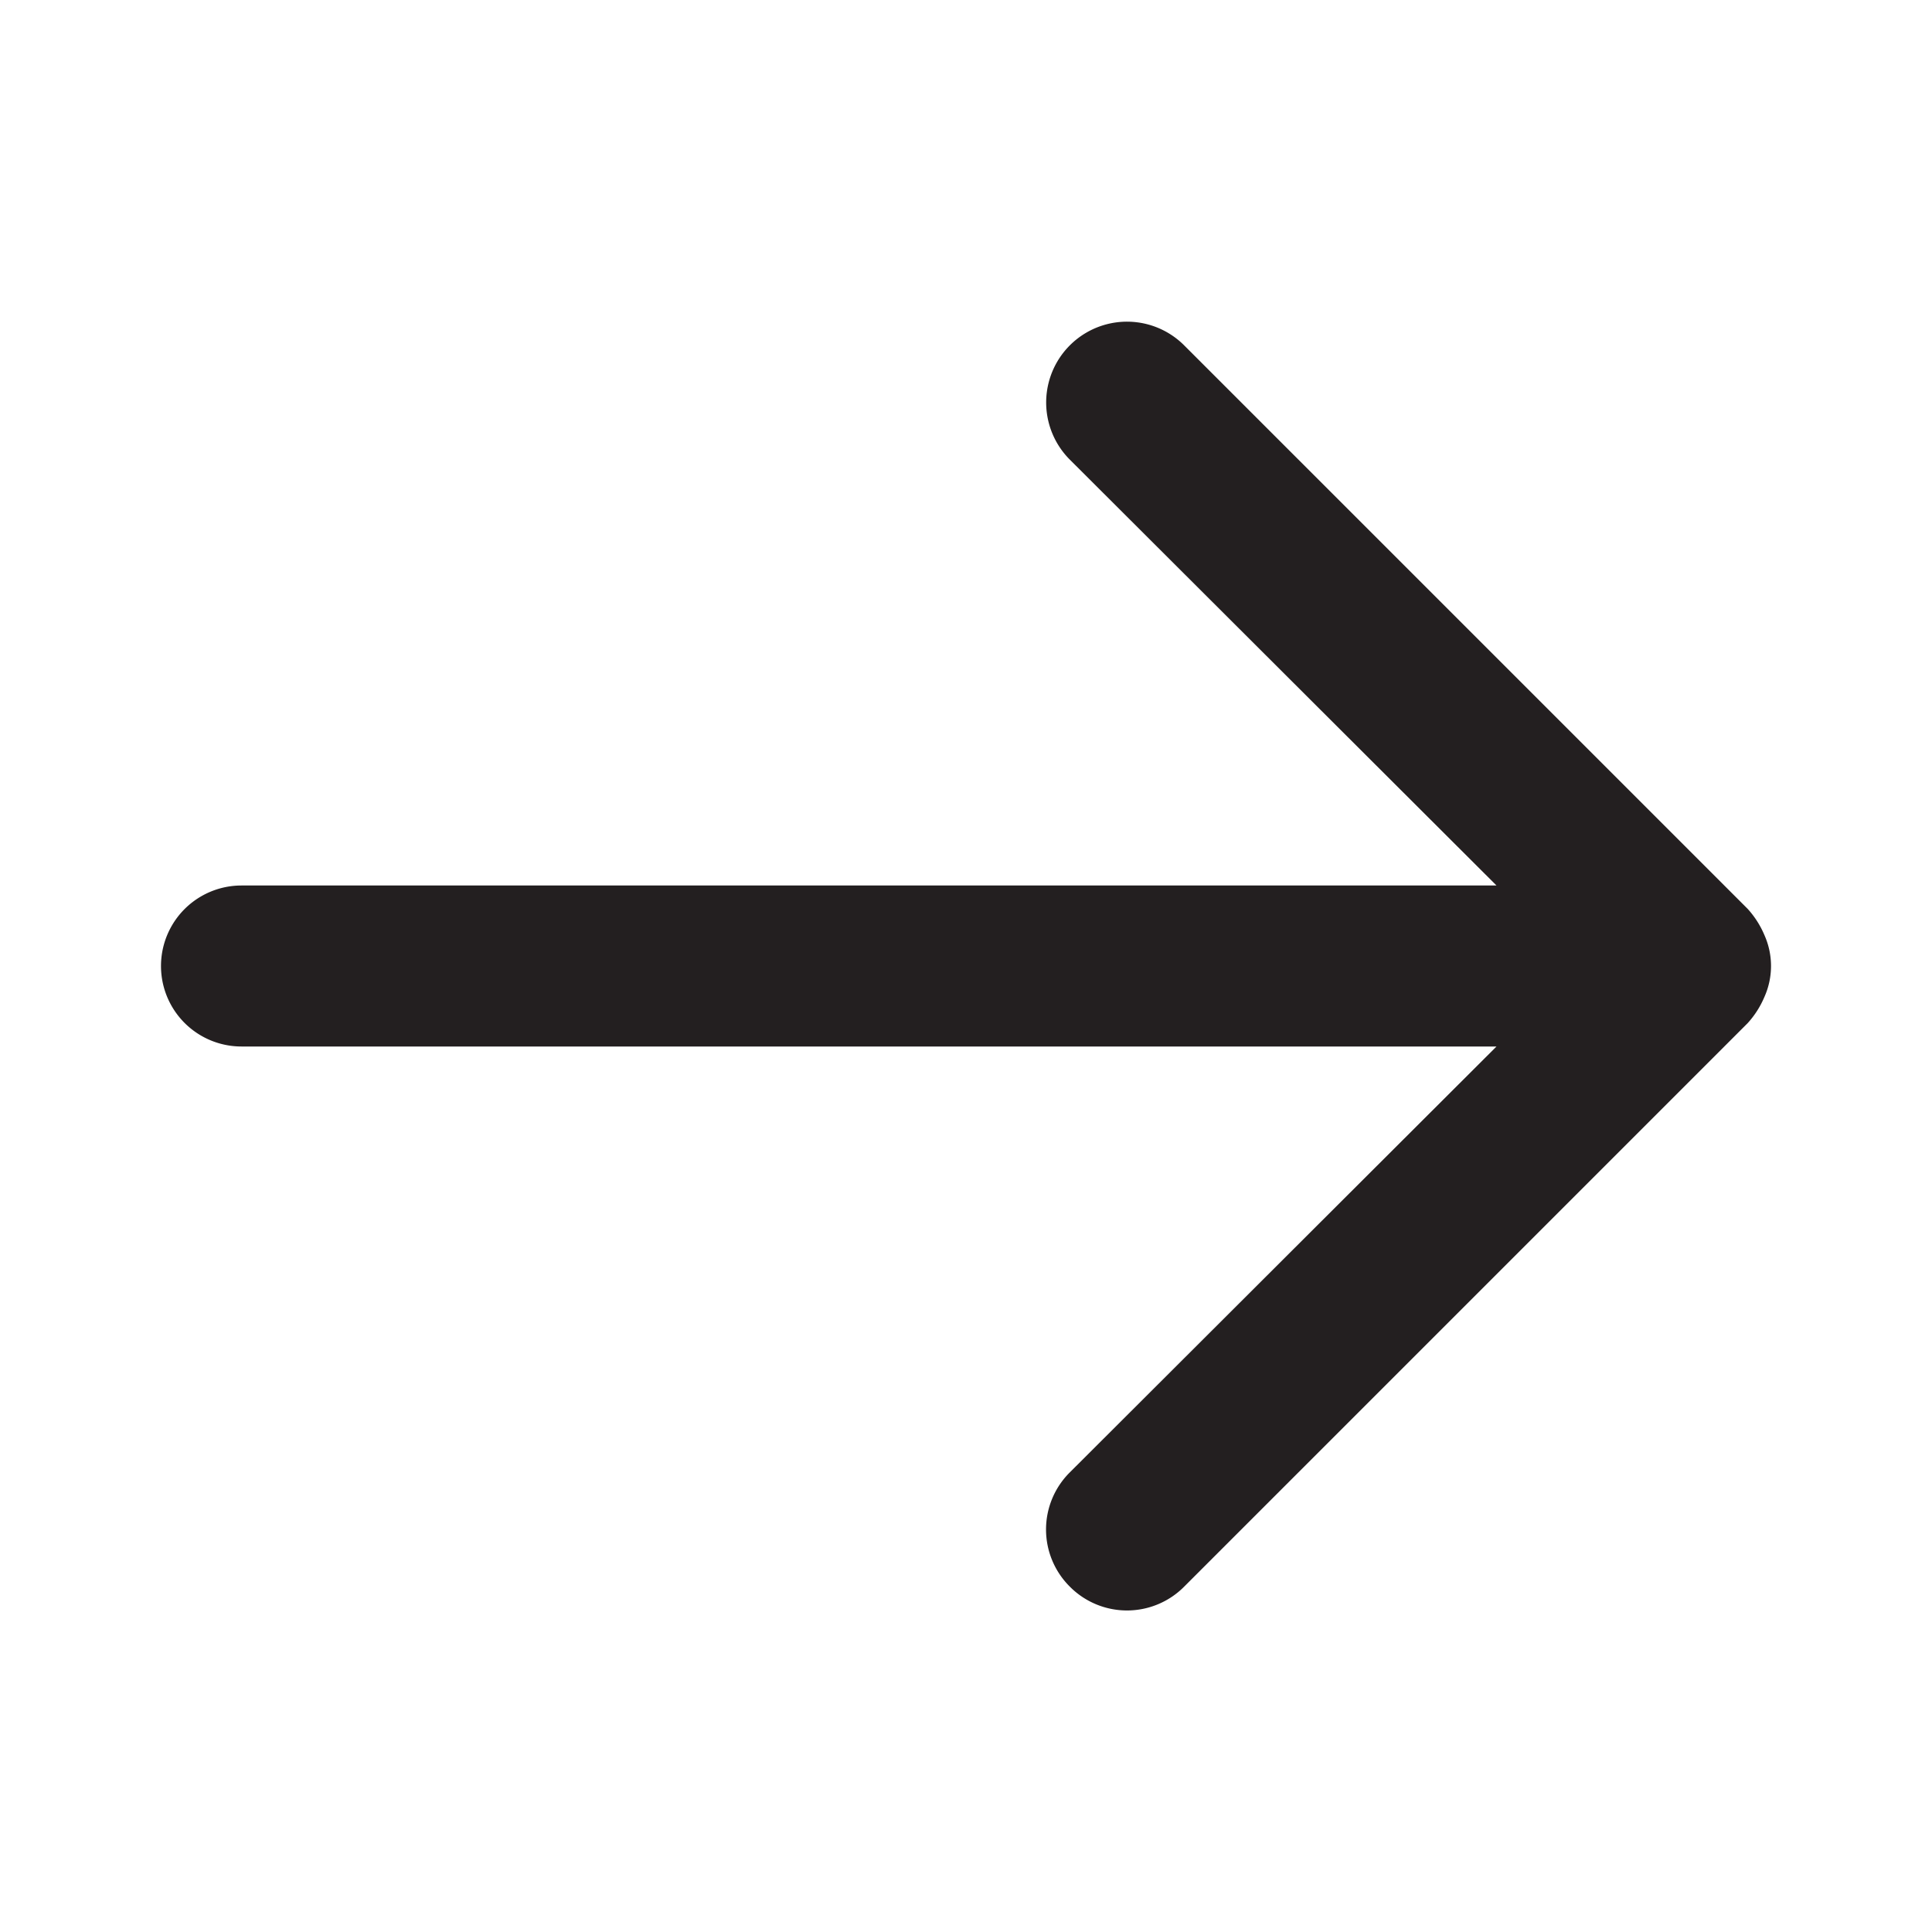 <?xml version="1.0" encoding="utf-8"?><!-- Скачано с сайта svg4.ru / Downloaded from svg4.ru -->
<svg width="800px" height="800px" viewBox="0 0 24 24" xmlns="http://www.w3.org/2000/svg" id="right" class="icon glyph"><path d="M21.92,11.62a1.15,1.15,0,0,0-.21-.33h0l-7-7a1,1,0,0,0-1.42,1.42L18.59,11H3a1,1,0,0,0,0,2H18.59l-5.3,5.29a1,1,0,0,0,0,1.42,1,1,0,0,0,1.42,0l7-7h0a1.15,1.15,0,0,0,.21-.33.94.94,0,0,0,0-.76Z" style="fill:#231f20"></path></svg>